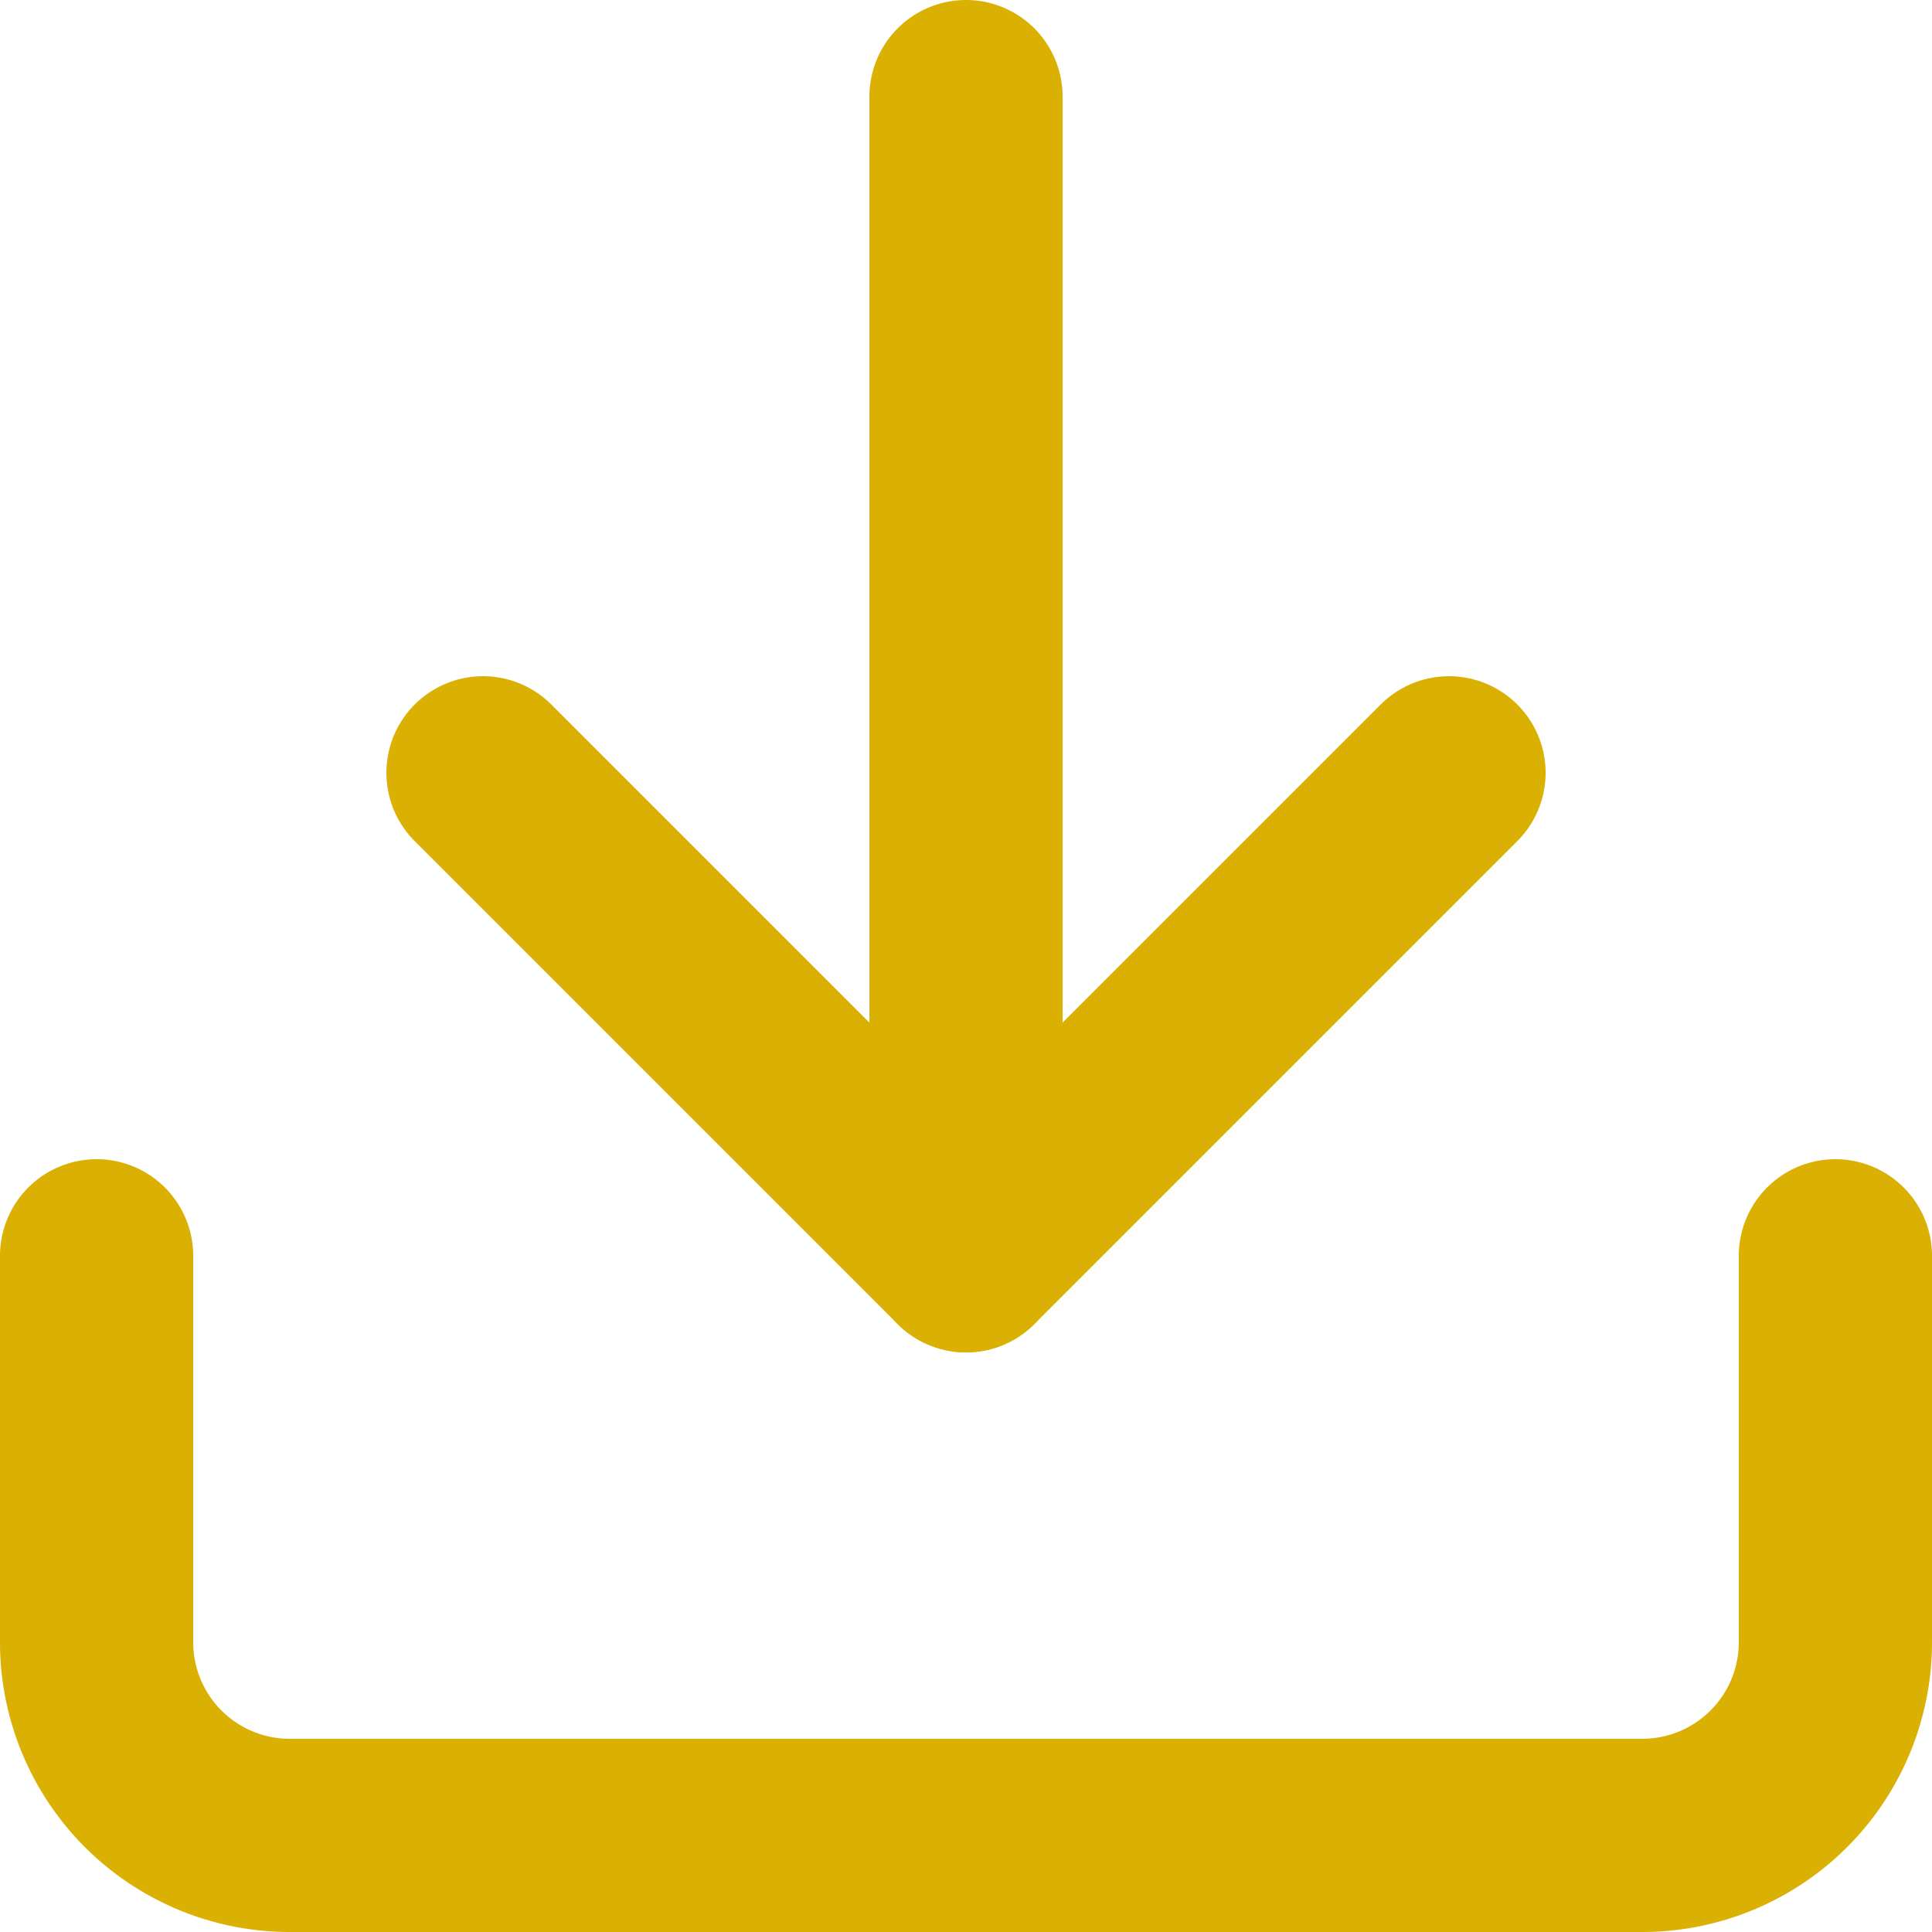 <?xml version="1.0" encoding="UTF-8"?>
<svg xmlns="http://www.w3.org/2000/svg" width="30" height="30" viewBox="0 0 30 30">
  <g id="Icon_feather-download" data-name="Icon feather-download" transform="translate(-3 -3)">
    <path id="Trazado_1068" data-name="Trazado 1068" d="M31.5,22.5v6a3,3,0,0,1-3,3H7.5a3,3,0,0,1-3-3v-6" fill="none" stroke="#dab002" stroke-linecap="round" stroke-linejoin="round" stroke-width="3"/>
    <path id="Trazado_1069" data-name="Trazado 1069" d="M10.5,15,18,22.5,25.5,15" fill="none" stroke="#dab002" stroke-linecap="round" stroke-linejoin="round" stroke-width="3"/>
    <path id="Trazado_1070" data-name="Trazado 1070" d="M18,22.5V4.5" fill="none" stroke="#dab002" stroke-linecap="round" stroke-linejoin="round" stroke-width="3"/>
  </g>
</svg>
